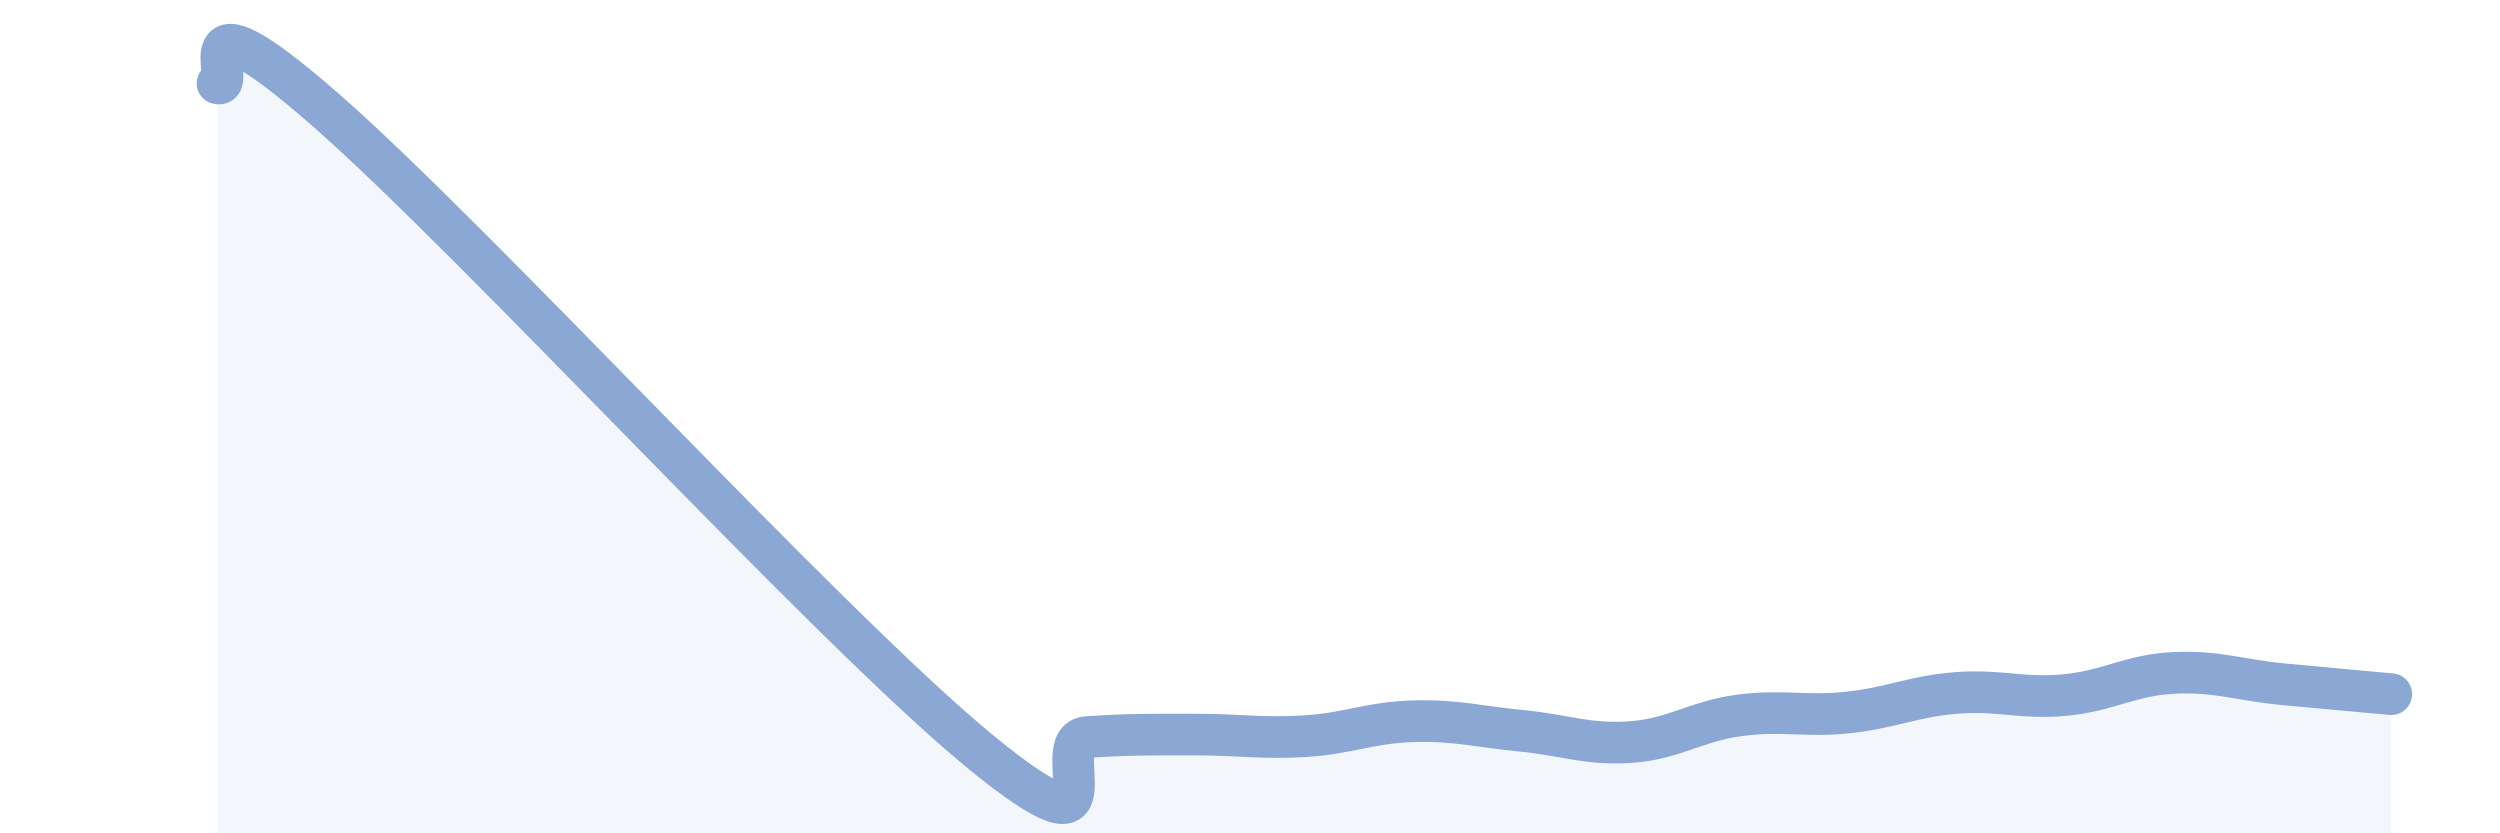 
    <svg width="60" height="20" viewBox="0 0 60 20" xmlns="http://www.w3.org/2000/svg">
      <path
        d="M 5.22,2 C 5.74,2.13 4.18,-0.55 7.83,2.65 C 11.48,5.85 19.83,14.99 23.48,18 C 27.13,21.01 25.05,17.76 26.09,17.69 C 27.13,17.62 27.66,17.63 28.7,17.63 C 29.74,17.63 30.26,17.73 31.3,17.67 C 32.34,17.61 32.87,17.34 33.91,17.31 C 34.95,17.28 35.48,17.44 36.52,17.54 C 37.56,17.64 38.09,17.88 39.13,17.81 C 40.17,17.74 40.7,17.31 41.74,17.17 C 42.78,17.03 43.31,17.21 44.35,17.1 C 45.39,16.99 45.92,16.71 46.96,16.63 C 48,16.55 48.53,16.78 49.57,16.68 C 50.61,16.58 51.13,16.2 52.17,16.15 C 53.21,16.1 53.74,16.32 54.78,16.42 C 55.82,16.52 56.87,16.61 57.39,16.66L57.39 20L5.22 20Z"
        fill="#8ba7d3"
        opacity="0.1"
        stroke-linecap="round"
        stroke-linejoin="round"
      />
      <path
        d="M 5.22,2 C 5.74,2.13 4.18,-0.55 7.83,2.65 C 11.48,5.85 19.83,14.99 23.48,18 C 27.13,21.01 25.05,17.76 26.09,17.69 C 27.13,17.62 27.66,17.63 28.7,17.63 C 29.74,17.63 30.26,17.73 31.3,17.67 C 32.34,17.61 32.87,17.34 33.91,17.31 C 34.95,17.28 35.48,17.44 36.52,17.54 C 37.56,17.64 38.09,17.88 39.13,17.81 C 40.17,17.74 40.7,17.31 41.74,17.17 C 42.78,17.03 43.31,17.21 44.35,17.1 C 45.39,16.99 45.92,16.71 46.96,16.63 C 48,16.55 48.53,16.78 49.57,16.68 C 50.61,16.58 51.13,16.2 52.17,16.15 C 53.21,16.1 53.74,16.32 54.78,16.42 C 55.82,16.52 56.87,16.61 57.39,16.66"
        stroke="#8ba7d3"
        stroke-width="1"
        fill="none"
        stroke-linecap="round"
        stroke-linejoin="round"
      />
    </svg>
  